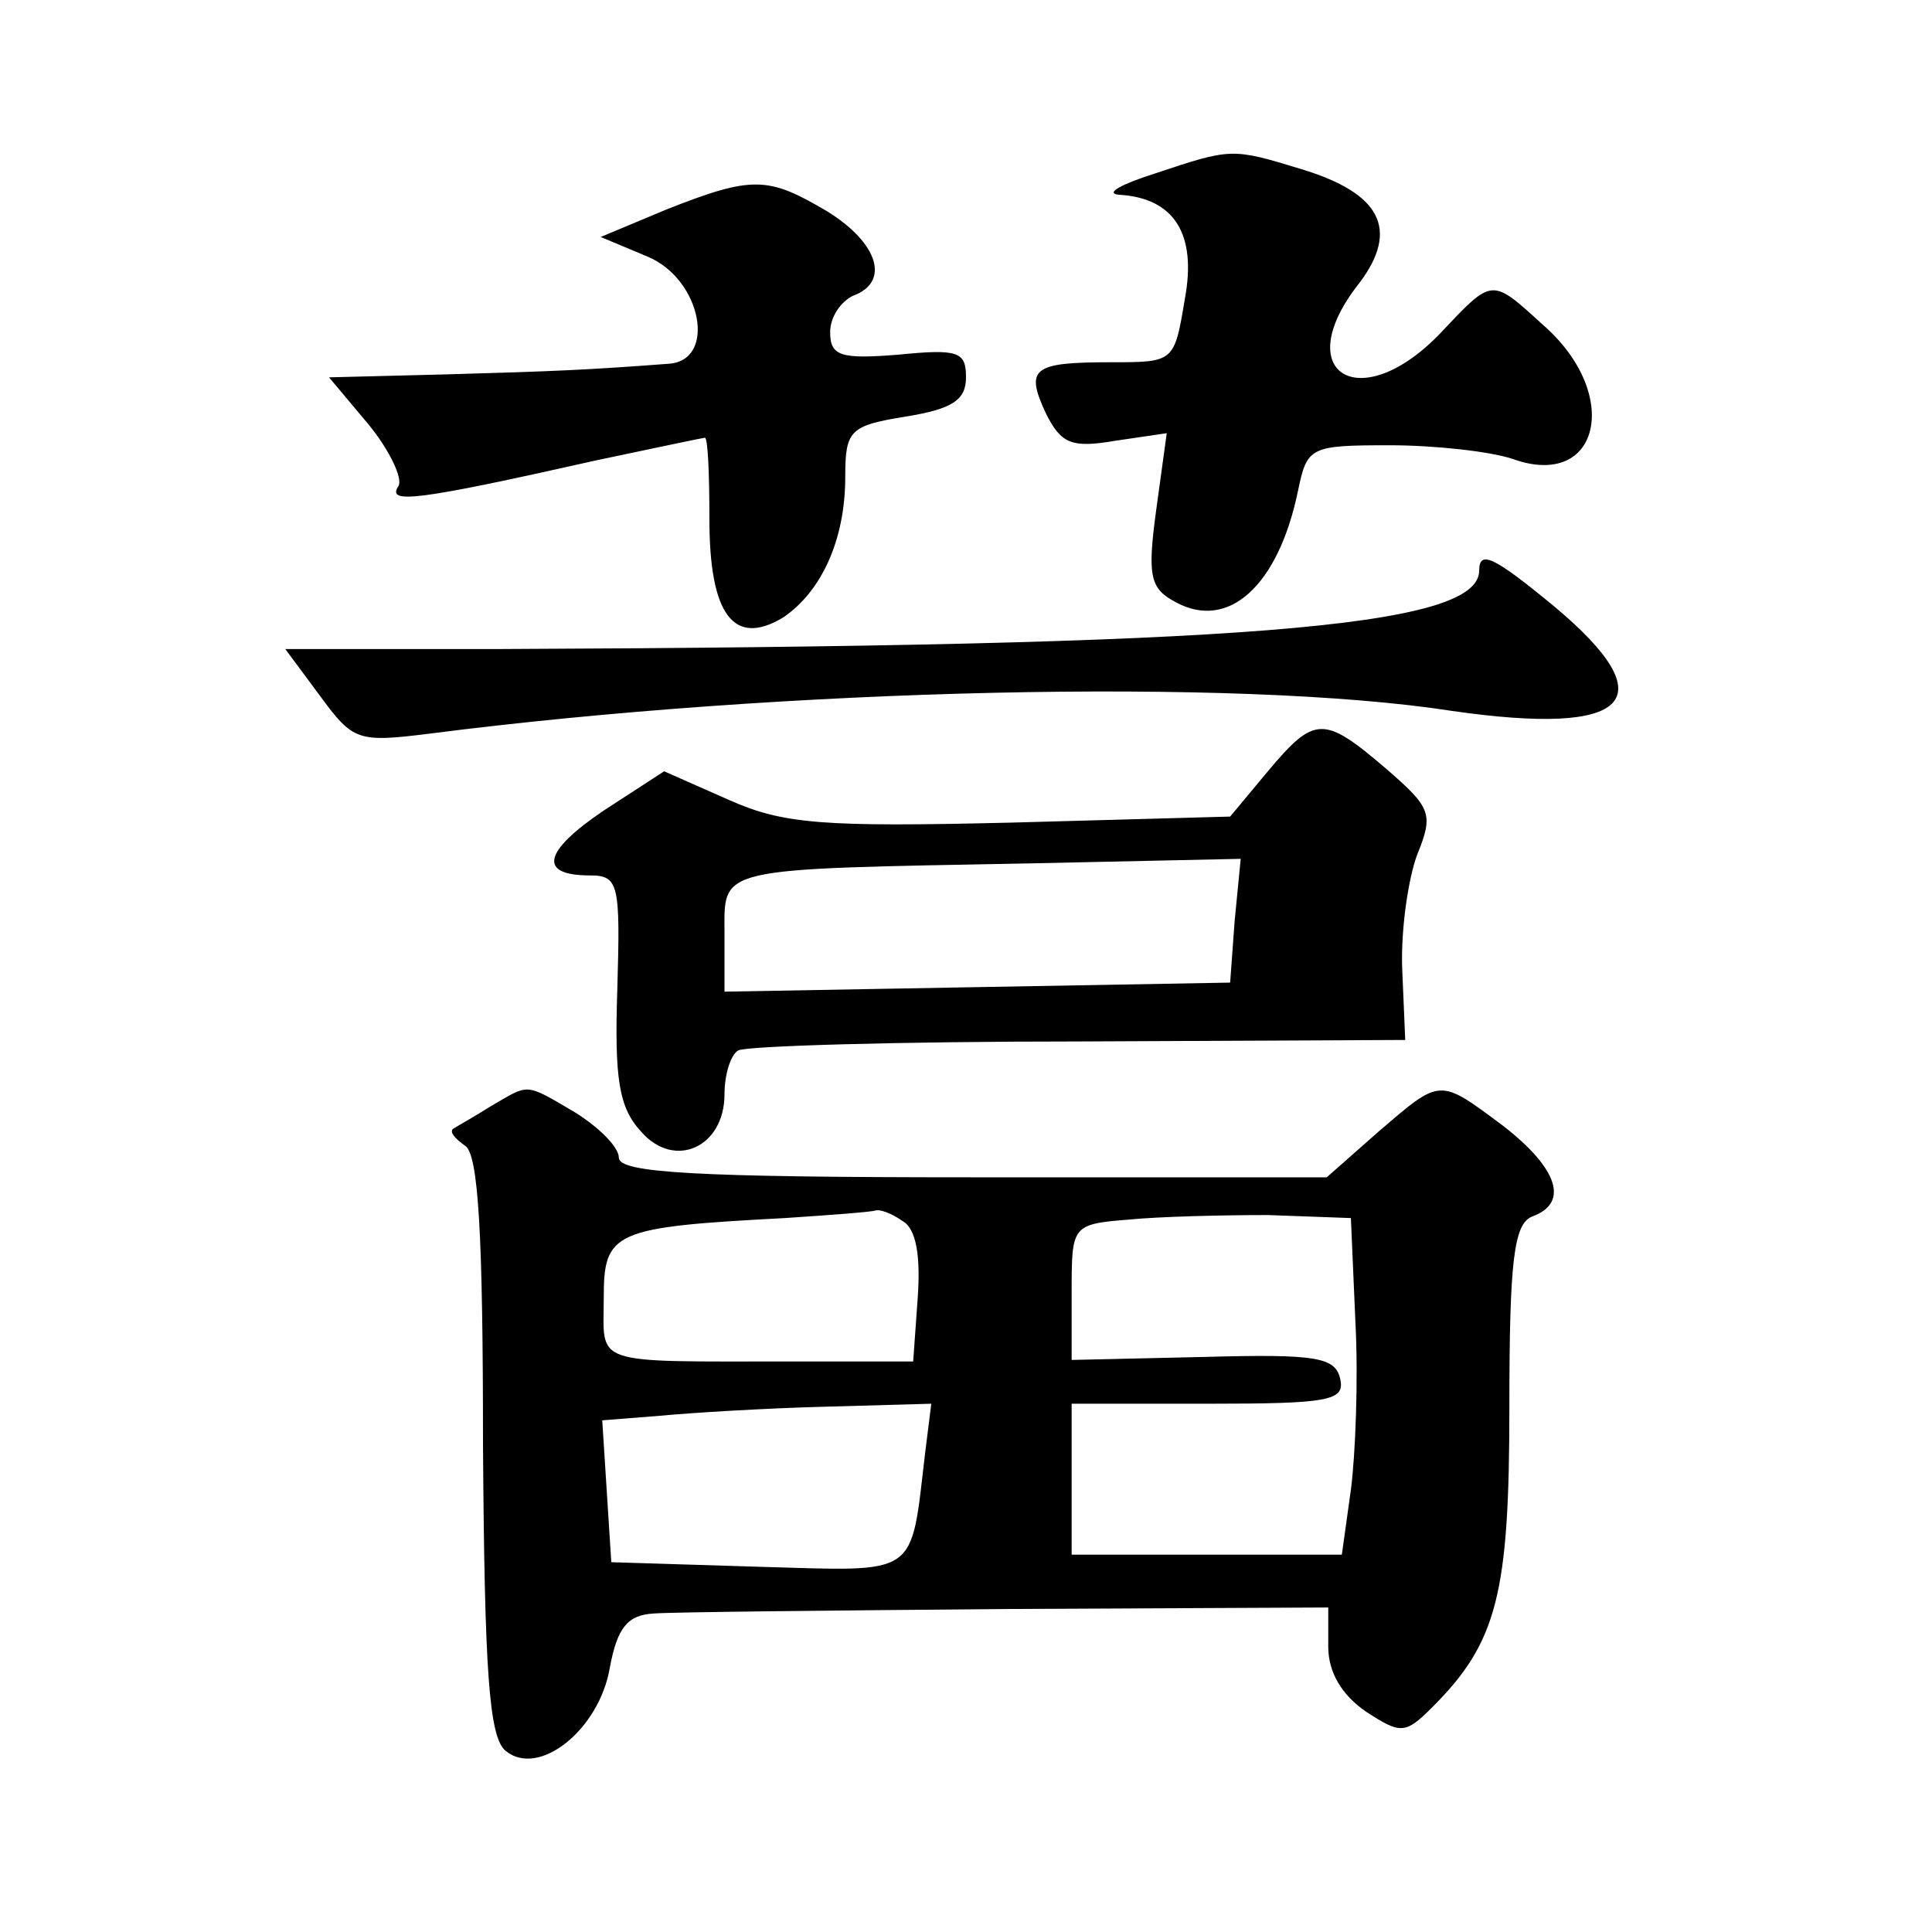 <?xml version="1.0" standalone="no"?>
<!DOCTYPE svg PUBLIC "-//W3C//DTD SVG 20010904//EN"
 "http://www.w3.org/TR/2001/REC-SVG-20010904/DTD/svg10.dtd">
<svg version="1.0" xmlns="http://www.w3.org/2000/svg"
 width="128pt" height="128pt" viewBox="0 0 128 128"
 preserveAspectRatio="xMidYMid meet">
<g transform="translate(0,128) scale(0.1,-0.1)"
fill="#0" stroke="none">
<path d="M765 1165 c-22 -7 -33 -13 -24 -14 37 -2 52 -26 44 -69 -7 -42 -7 -42
-49 -42 -52 0 -57 -4 -43 -34 10 -20 17 -23 46 -18 l34 5 -7 -51 c-6 -44 -4 -52
13 -61 35 -19 68 11 81 74 6 29 8 30 61 30 29 0 66 -4 81 -9 58 -21 73 43 20 89
-34 31 -33 31 -67 -5 -54 -57 -102 -27 -54 33 26 35 14 59 -39 75 -46 14 -46 14
-97 -3z M441 1141 l-43 -18 31 -13 c36 -15 46 -69 14 -71 -53 -4 -75 -5 -146 -7
l-79 -2 26 -31 c14 -17 23 -36 20 -41 -8 -12 11 -10 131 17 38 8 71 15 72 15 2
0 3 -24 3 -54 0 -63 16 -85 49 -65 25 17 41 51 41 93 0 31 3 34 40 40 31 5 40 11
40 26 0 17 -5 19 -45 15 -38 -3 -45 -1 -45 15 0 10 7 20 15 24 25 9 17 35 -17 56
-39 23 -49 24 -107 1z M980 902 c0 -38 -157 -50 -648 -52 l-143 0 23 -31 c22 -30
25 -31 73 -25 234 30 535 37 677 15 118 -17 142 7 68 69 -40 33 -50 38 -50 24z
M840 769 l-25 -30 -145 -4 c-125 -3 -151 -1 -187 15 l-43 19 -40 -26 c-40 -27 -44
-43 -9 -43 19 0 20 -6 18 -75 -2 -60 1 -79 16 -95 22 -25 55 -10 55 25 0 13 4 26
9 29 4 3 106 6 225 6 l217 1 -2 47 c-1 26 4 60 10 76 11 27 9 31 -21 57 -41 35
-47 35 -78 -2z m-22 -99 l-3 -41 -168 -3 -167 -3 0 38 c0 45 -8 43 203 47 l139
3 -4 -41z M325 547 c-11 -7 -22 -13 -25 -15 -2 -2 1 -6 8 -11 9 -5 12 -59 12 -198
1 -151 4 -194 15 -203 22 -18 62 14 69 55 5 27 12 35 29 36 12 1 118 2 234 3 l213
1 0 -26 c0 -17 9 -32 25 -43 23 -15 26 -15 44 3 43 43 51 75 51 199 0 97 3 121
15 126 25 9 17 32 -19 60 -43 32 -41 32 -83 -4 l-34 -30 -234 0 c-185 0 -235 3
-235 13 0 7 -13 20 -29 30 -34 20 -30 19 -56 4z m273 -76 c9 -5 12 -23 10 -51 l-3
-42 -80 0 c-135 0 -125 -3 -125 42 0 44 6 47 120 53 30 2 57 4 60 5 3 1 11 -2 18
-7z m300 -67 c2 -38 0 -88 -3 -111 l-6 -43 -90 0 -89 0 0 50 0 50 91 0 c79 0 90
2 87 16 -3 15 -16 17 -90 15 l-88 -2 0 45 c0 44 0 45 38 48 20 2 62 3 92 3 l55
-2 3 -69z m-285 -86 c-10 -84 -3 -79 -111 -76 l-97 3 -3 47 -3 47 38 3 c21 2 70
5 109 6 l71 2 -4 -32z"/>
</g>
</svg>
